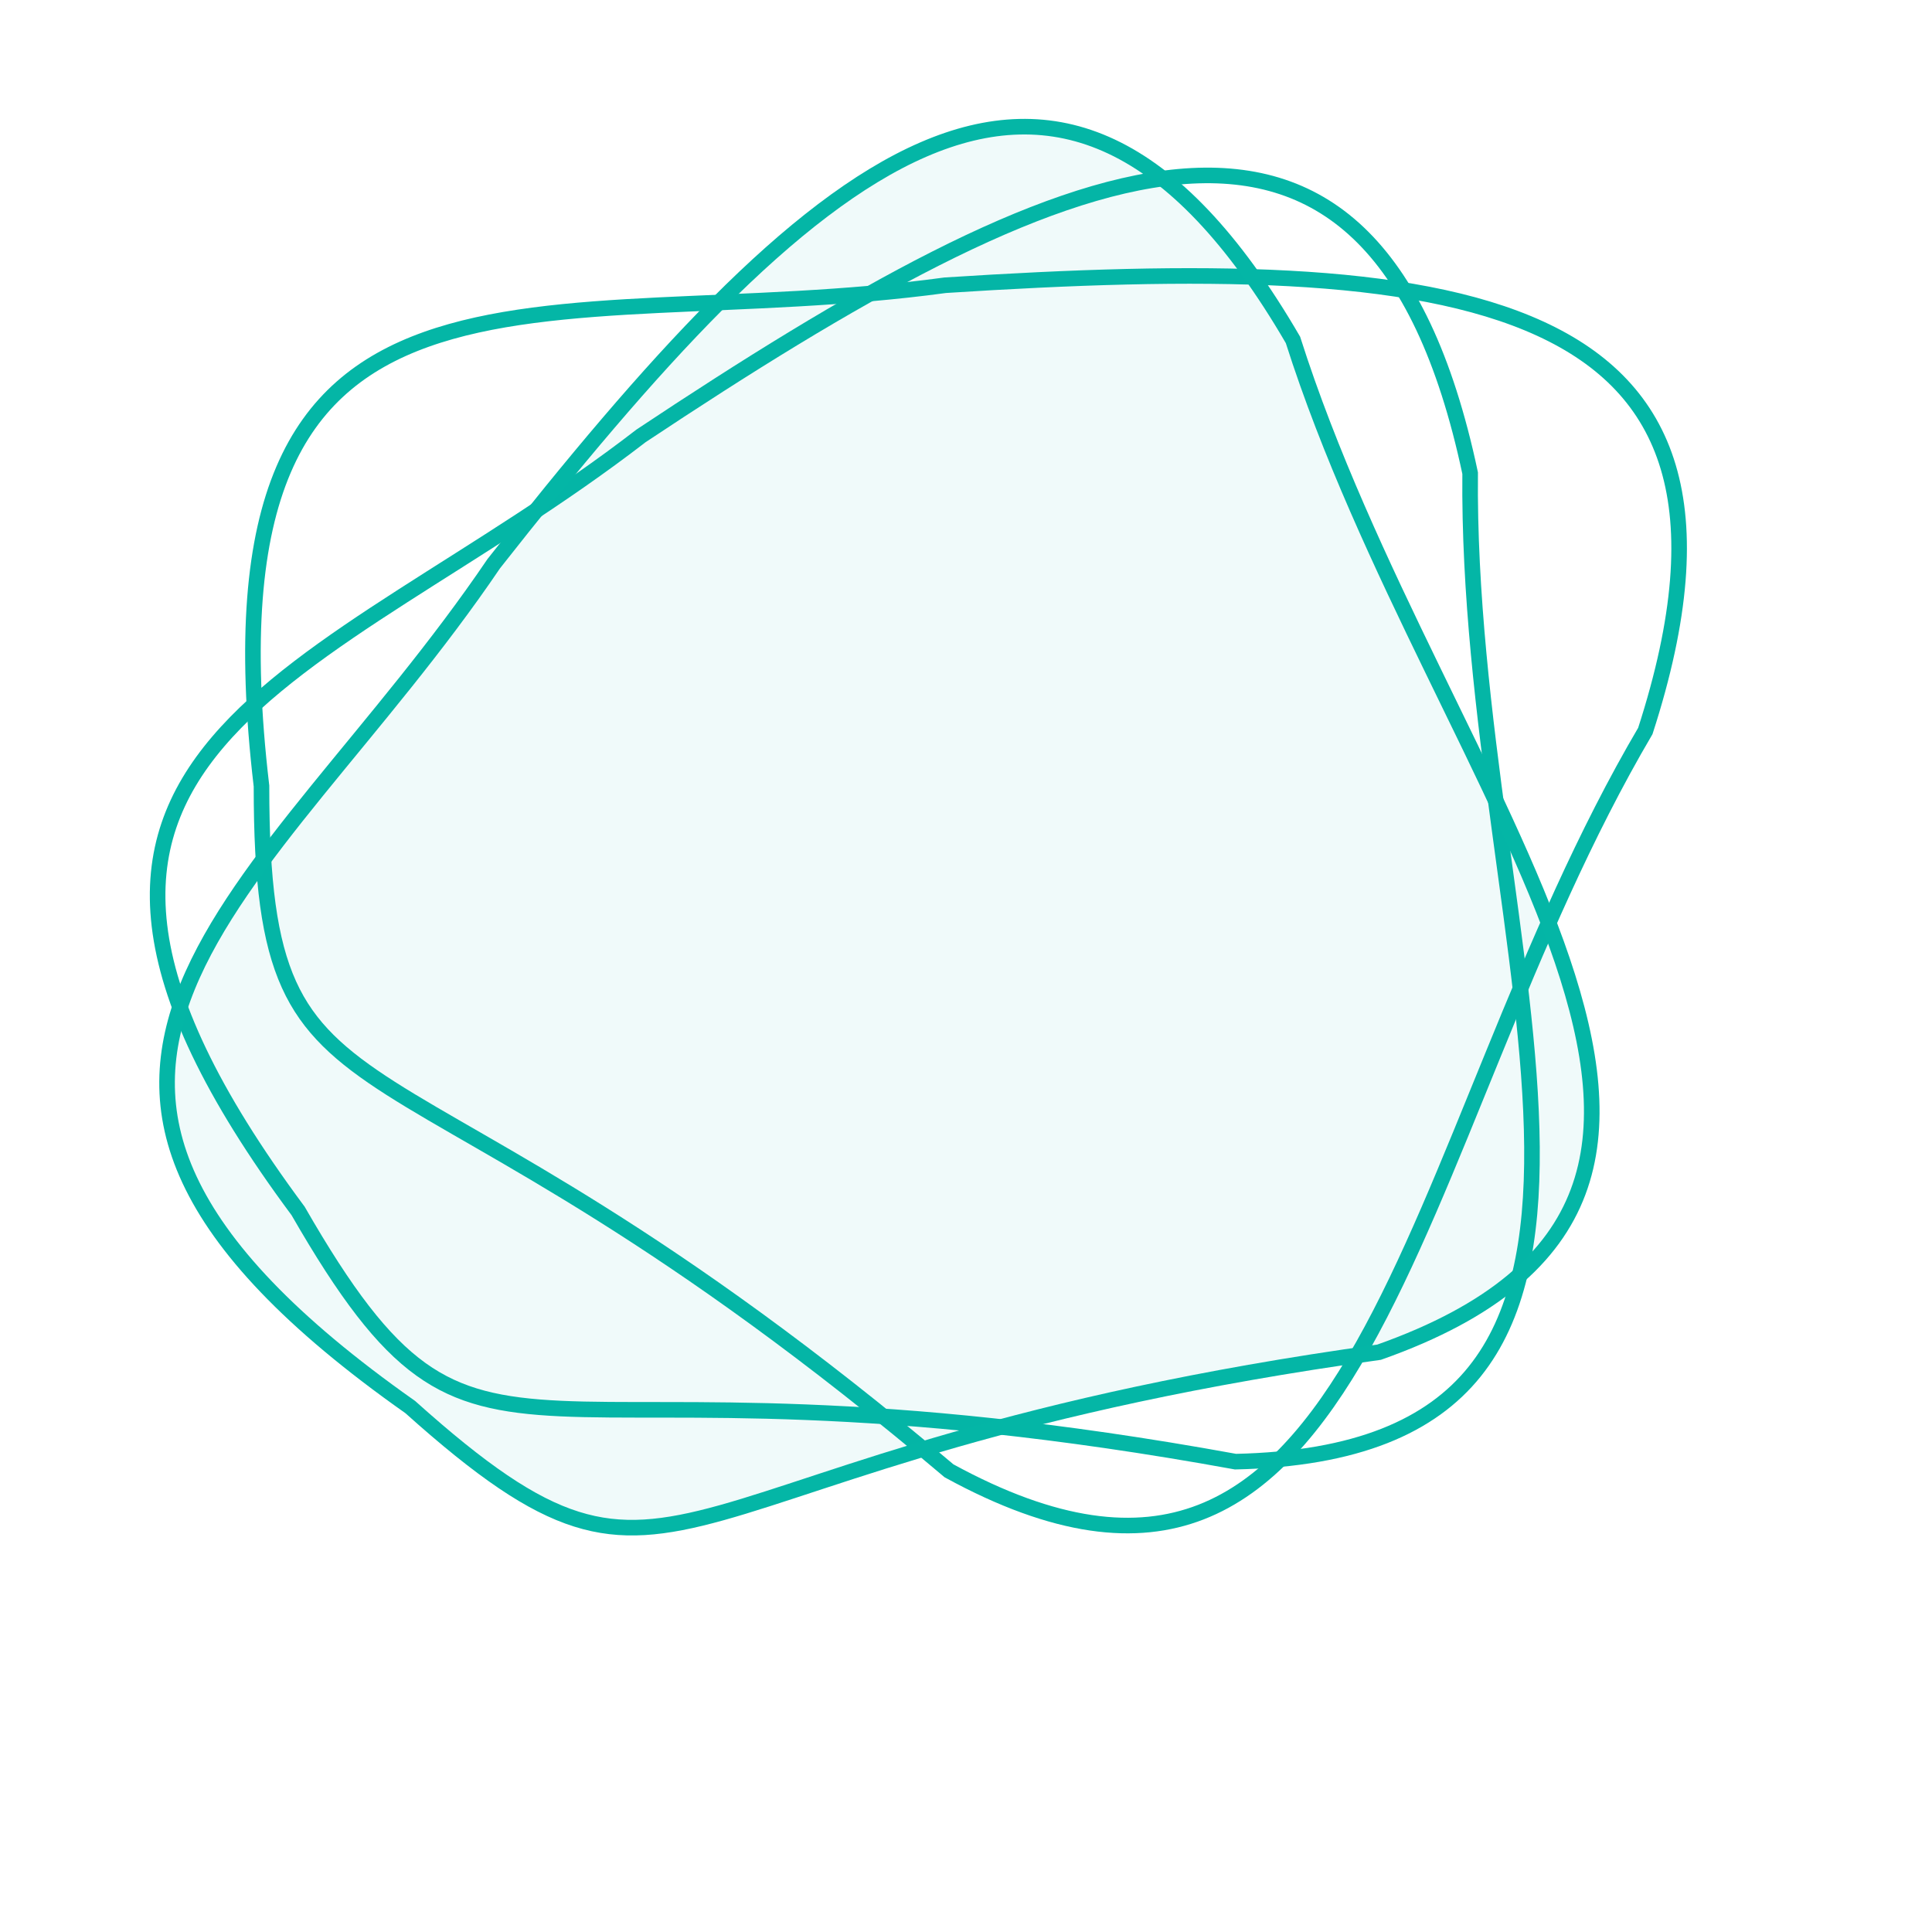 <svg width="124" height="124" viewBox="0 0 124 124" fill="none" xmlns="http://www.w3.org/2000/svg">
<path d="M16.783 50.443L16.779 50.414C15.675 41.025 16.299 34.592 18.194 30.153C20.076 25.747 23.233 23.257 27.342 21.787C31.48 20.307 36.567 19.868 42.277 19.587C47.956 19.307 54.236 19.182 60.668 18.307C68.76 17.786 76.22 17.52 82.712 17.869C89.213 18.218 94.701 19.183 98.868 21.099C103.017 23.006 105.838 25.846 107.069 29.972C108.306 34.115 107.96 39.627 105.601 46.916C101.692 53.561 98.636 60.818 95.824 67.703C92.999 74.622 90.427 81.147 87.481 86.371C84.531 91.6 81.257 95.427 77.079 97.051C72.934 98.661 67.768 98.149 60.91 94.4C42.699 78.994 31.559 73.995 25.073 69.853C21.837 67.787 19.802 65.962 18.548 63.194C17.282 60.4 16.783 56.585 16.783 50.473V50.443Z" stroke="#04B6A6"/>
<path d="M19.129 77.714L19.111 77.691C13.472 70.103 10.805 64.216 10.235 59.423C9.668 54.665 11.163 50.933 13.992 47.61C16.841 44.264 21.031 41.347 25.841 38.255C30.624 35.181 36.005 31.941 41.143 27.975C47.897 23.488 54.231 19.538 60.032 16.603C65.841 13.664 71.08 11.763 75.647 11.346C80.194 10.93 84.056 11.985 87.18 14.947C90.318 17.922 92.767 22.872 94.357 30.367C94.283 38.076 95.252 45.89 96.249 53.26C97.25 60.666 98.275 67.605 98.325 73.602C98.376 79.605 97.447 84.555 94.635 88.046C91.845 91.509 87.112 93.641 79.298 93.812C55.83 89.538 43.681 90.761 35.994 90.405C32.159 90.228 29.485 89.661 27.017 87.887C24.526 86.096 22.192 83.038 19.144 77.74L19.129 77.714Z" stroke="#04B6A6"/>
<path d="M26.329 90.307L26.305 90.29C18.576 84.845 14.202 80.087 12.162 75.713C10.137 71.37 10.39 67.358 12.038 63.317C13.698 59.248 16.767 55.167 20.369 50.727C23.951 46.311 28.049 41.552 31.69 36.178C36.703 29.805 41.485 24.073 46.078 19.471C50.677 14.864 55.059 11.42 59.266 9.596C63.456 7.78 67.454 7.575 71.348 9.411C75.258 11.256 79.132 15.193 82.985 21.815C85.324 29.16 88.688 36.28 91.938 42.969C95.205 49.691 98.347 55.962 100.27 61.643C102.195 67.329 102.86 72.321 101.28 76.516C99.713 80.678 95.883 84.183 88.515 86.787C64.887 90.064 53.729 95.024 46.316 97.089C42.617 98.12 39.901 98.417 37.002 97.503C34.076 96.581 30.903 94.406 26.351 90.326L26.329 90.307Z" fill="#04B6A6" fill-opacity="0.06" stroke="#04B6A6"/>
</svg>
